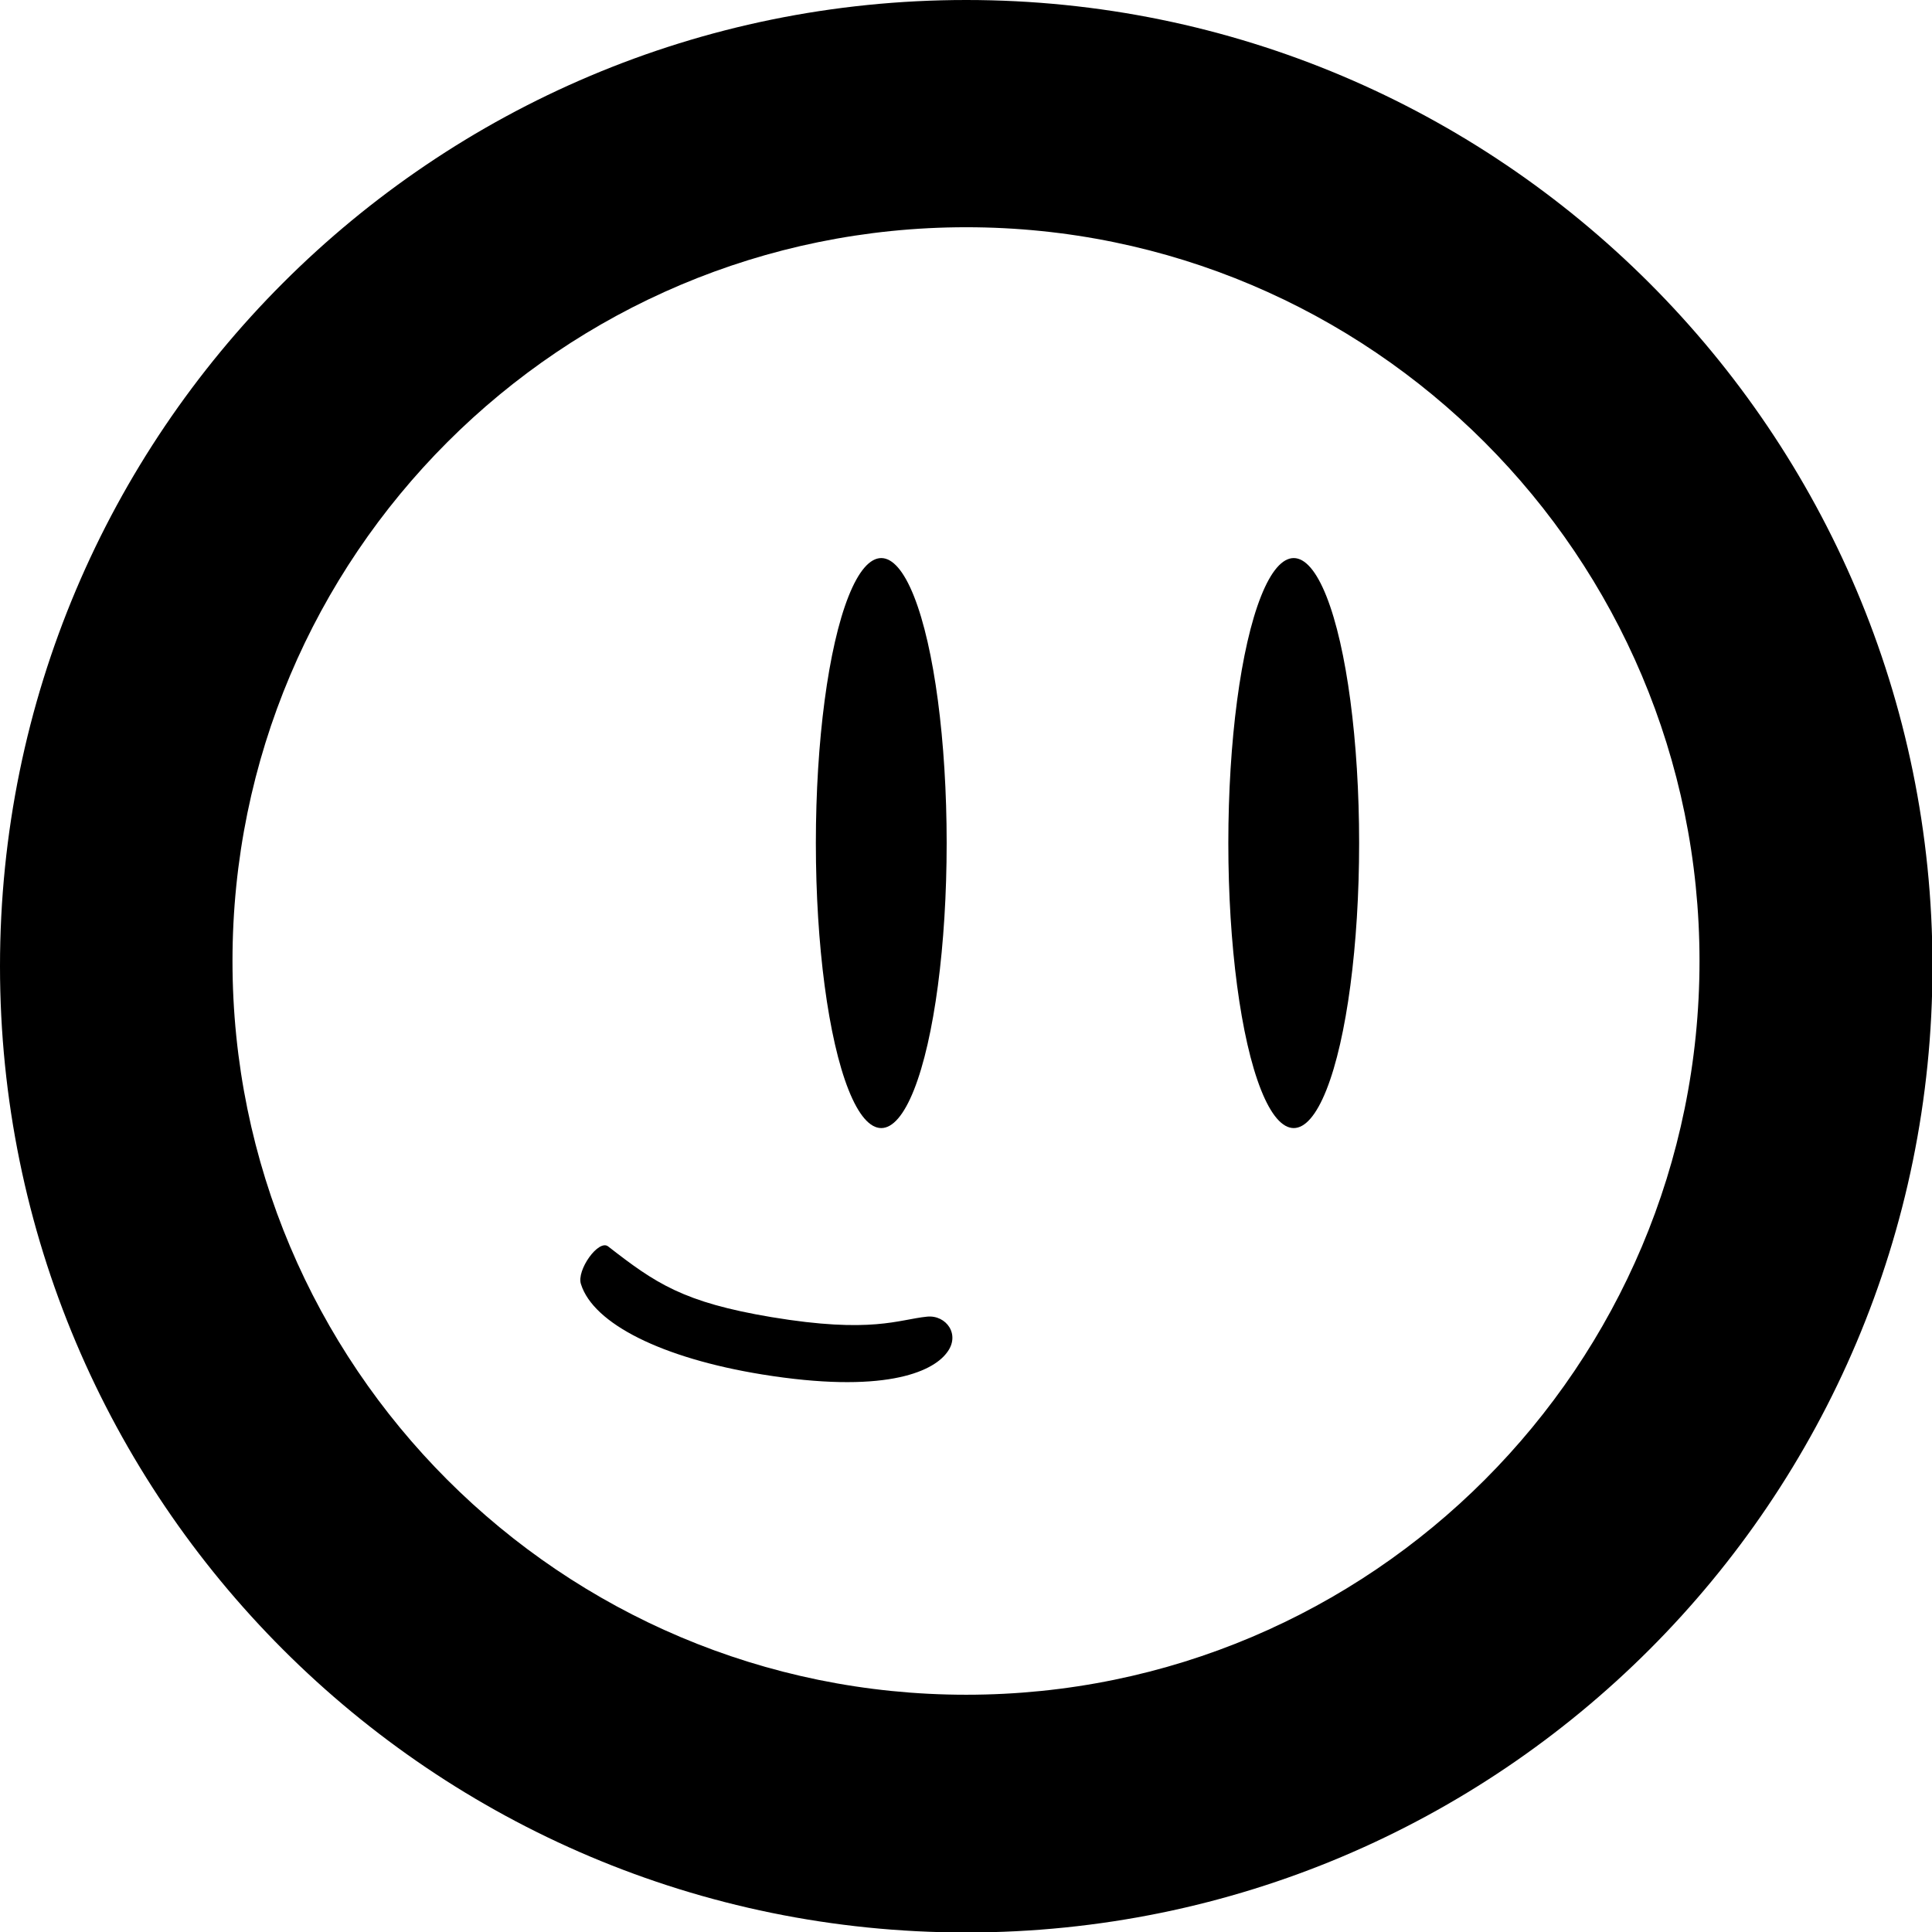 <?xml version="1.0" encoding="utf-8"?>
<!-- Generator: Adobe Illustrator 26.0.2, SVG Export Plug-In . SVG Version: 6.00 Build 0)  -->
<svg version="1.1" id="Layer_1" xmlns="http://www.w3.org/2000/svg" xmlns:xlink="http://www.w3.org/1999/xlink" x="0px" y="0px"
	 viewBox="0 0 404.7 404.7" style="enable-background:new 0 0 404.7 404.7;" xml:space="preserve">
<g>
	<path d="M202.4,0C90.6,0,0,90.6,0,202.4s90.6,202.4,202.4,202.4s202.4-90.6,202.4-202.4S314.1,0,202.4,0z M202.4,355
		c-84.9,0-153.7-68.8-153.7-153.7S117.5,47.6,202.4,47.6c84.8,0,153.6,68.9,153.6,153.7S287.3,355,202.4,355z"/>
	<g>
		<g>
			<ellipse cx="184.6" cy="176.6" rx="13.7" ry="59.7"/>
			<ellipse cx="271" cy="176.6" rx="13.7" ry="59.7"/>
			<path d="M194.2,275.8c-6,0.6-11.6,3.6-32.6,0.1c-18.5-3.1-24.3-7.1-34.2-14.8c-2-1.6-6.7,5-5.7,7.9c2.6,8.3,17,15.5,37.9,18.9
				c25.3,4.1,35.6-0.4,38.7-4.5C201.3,279.6,198.2,275.4,194.2,275.8z"/>
		</g>
	</g>
</g>
</svg>
